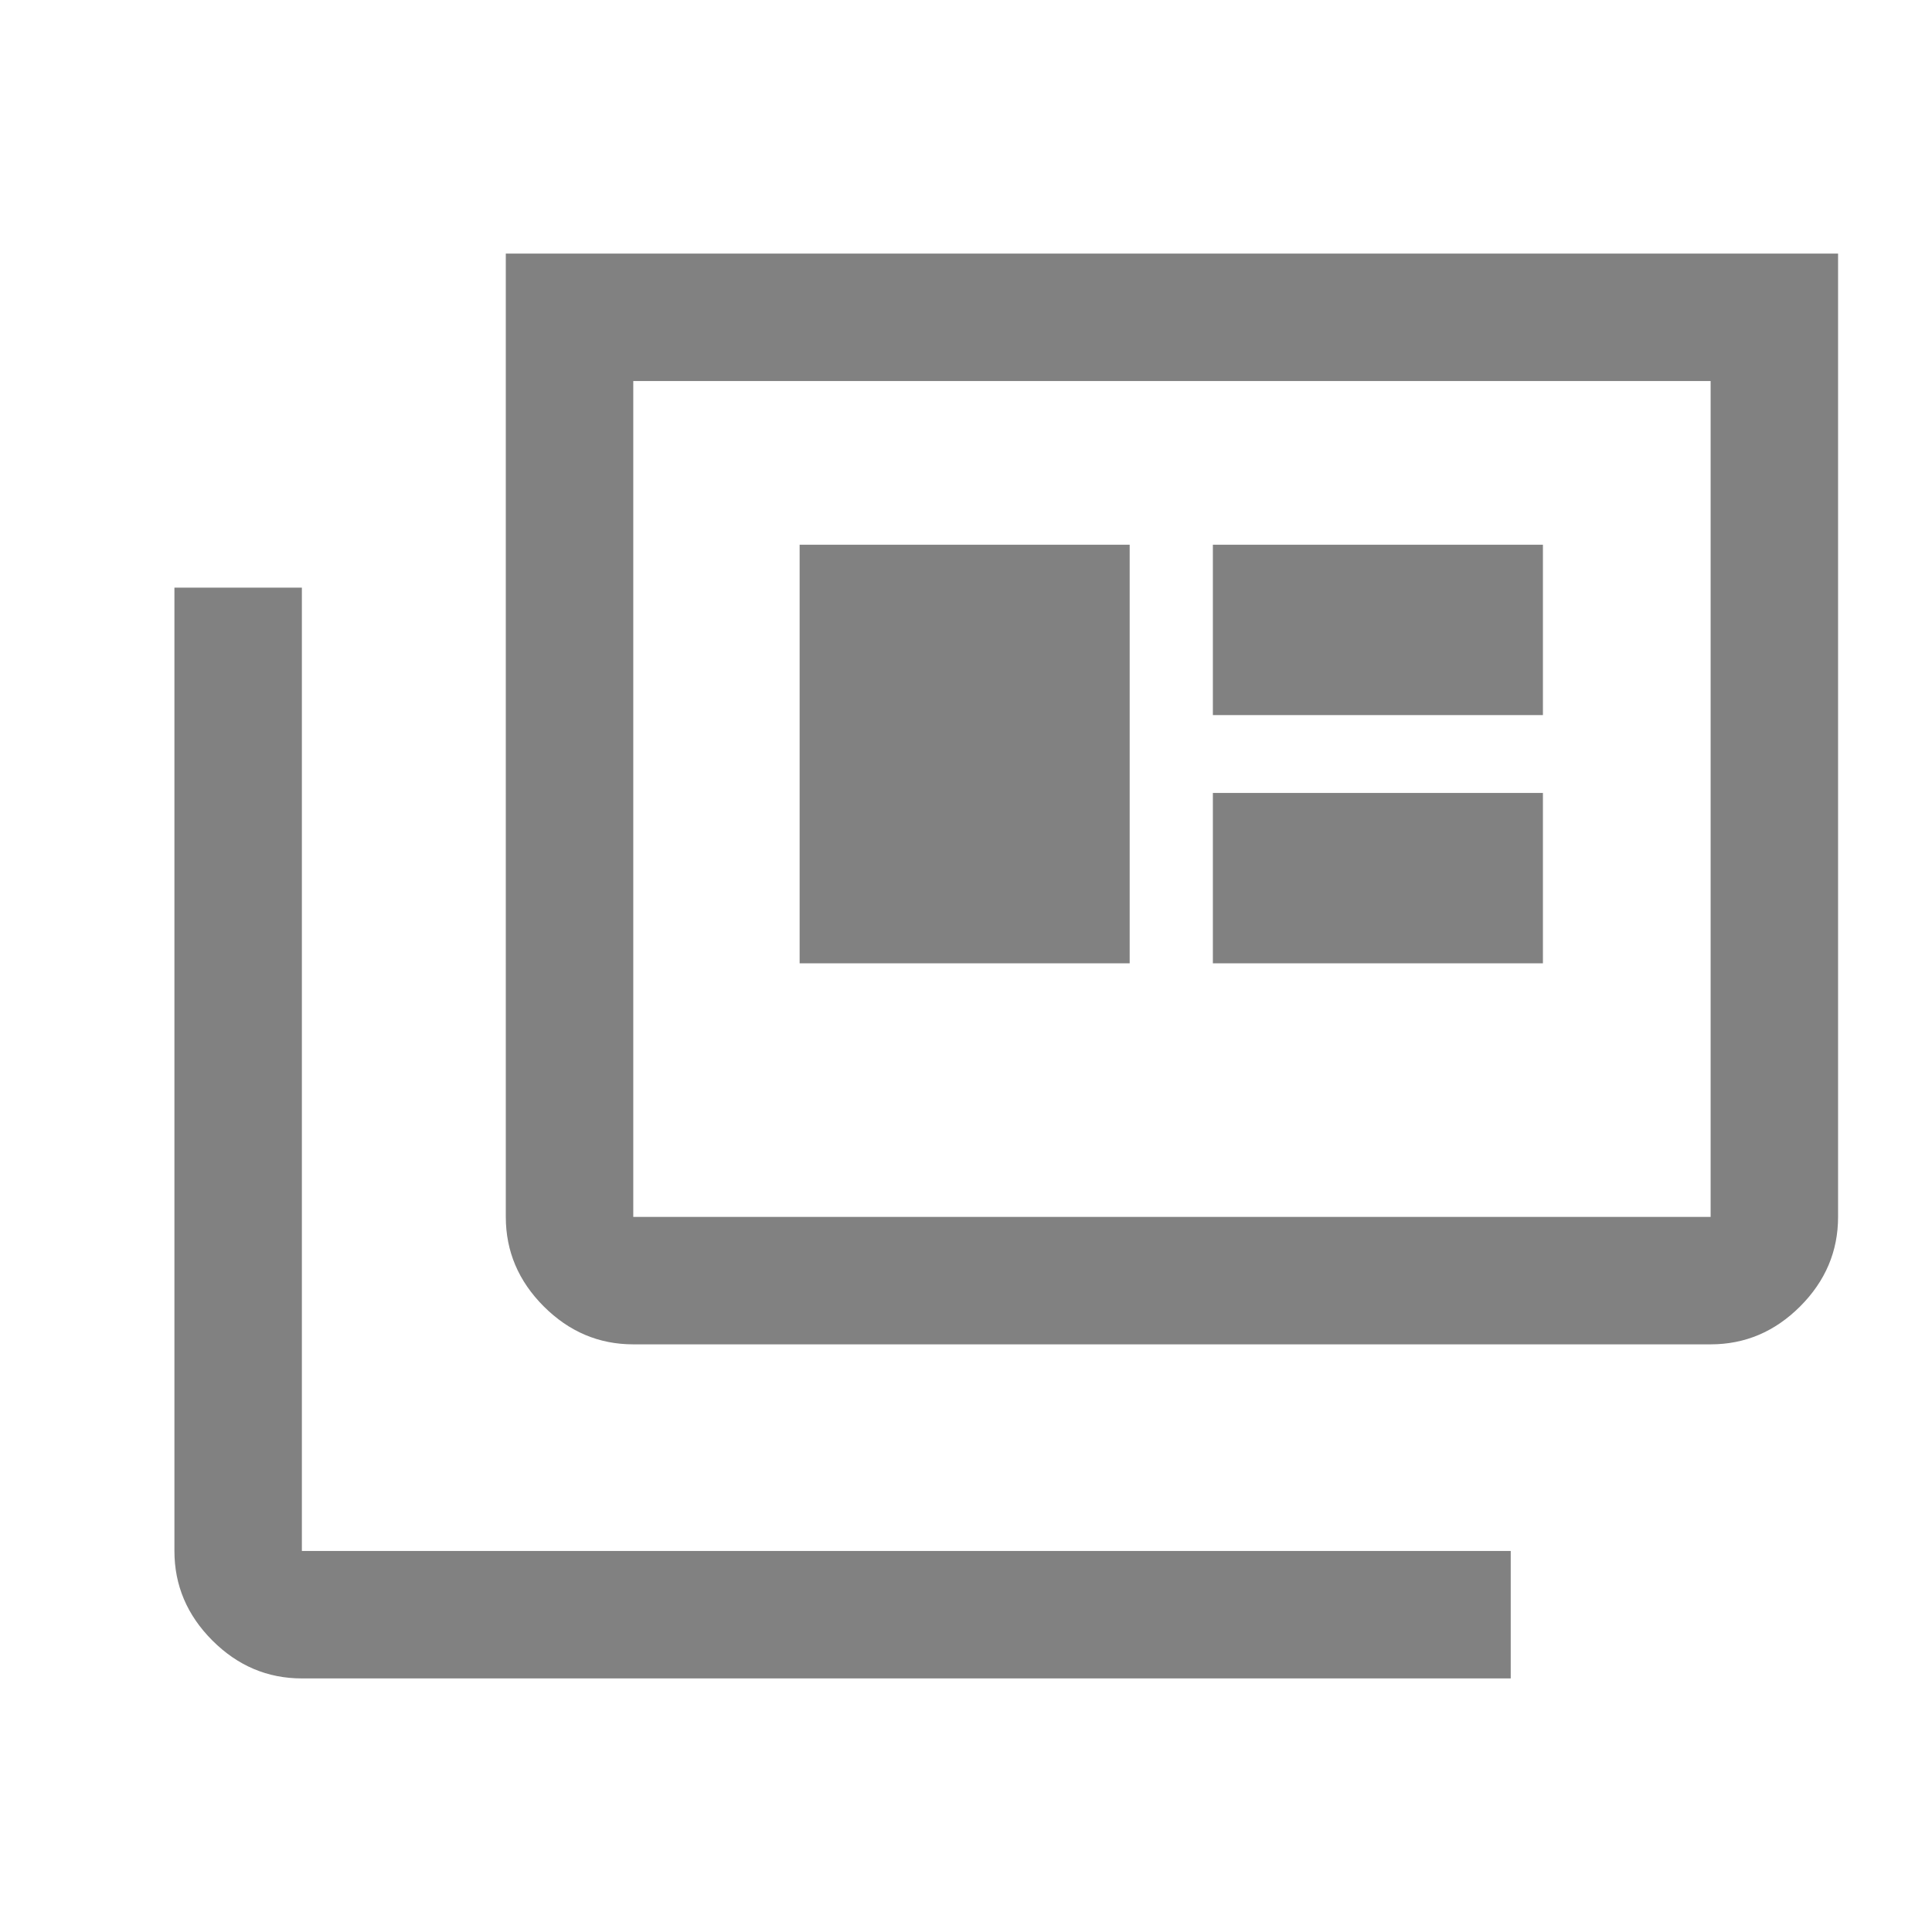 <svg xmlns="http://www.w3.org/2000/svg" height="40px" viewBox="0 -960 960 960" width="40px" fill="#818181"><path d="M150-126q-25.63 0-44.48-18.85-18.85-18.86-18.85-44.48V-668H150v478.67h600.67V-126H150Zm164.67-166q-25.63 0-44.48-18.85-18.86-18.86-18.86-44.48V-834h662v478.67q0 25.62-18.85 44.48Q875.63-292 850-292H314.67Zm0-63.33H850v-415.34H314.67v415.34Zm82.66-126h164v-208h-164v208Zm205.34 0h164V-566h-164v84.67Zm0-123.34h164v-84.66h-164v84.66Zm-288 249.34v-415.34 415.34Z"/></svg>
